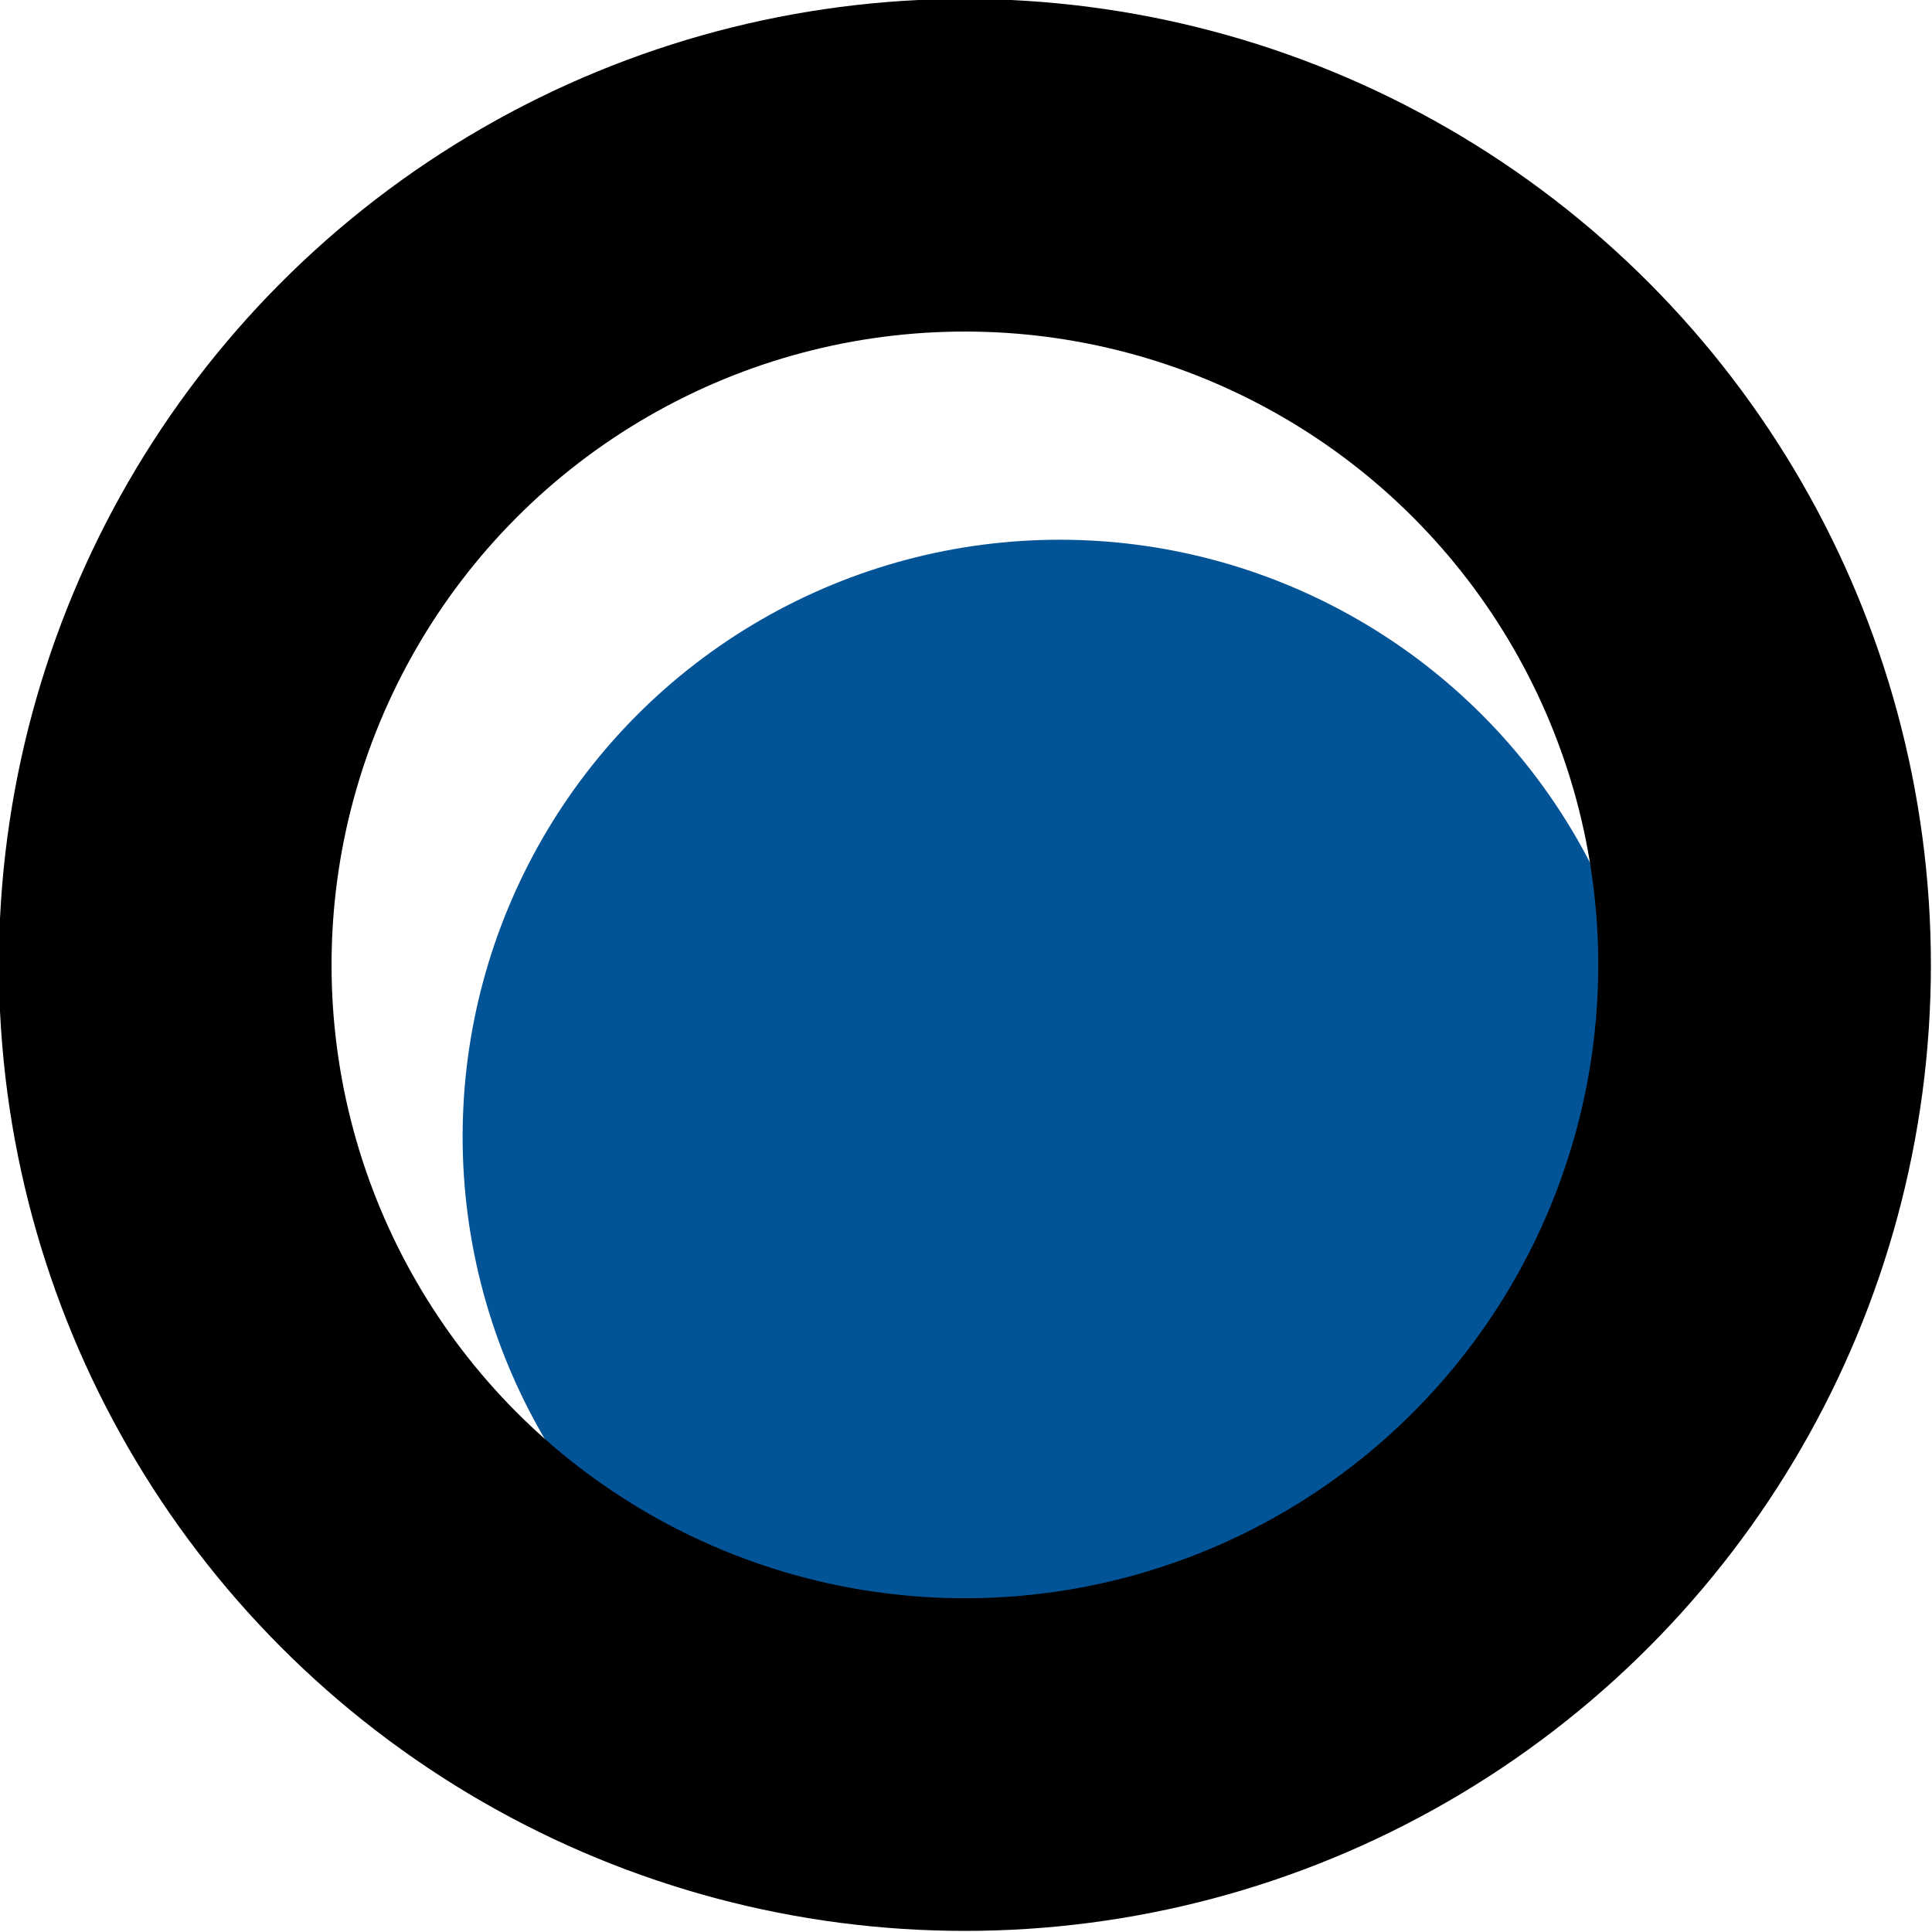 <?xml version="1.0" encoding="UTF-8"?> <svg xmlns="http://www.w3.org/2000/svg" xmlns:xlink="http://www.w3.org/1999/xlink" xmlns:xodm="http://www.corel.com/coreldraw/odm/2003" xml:space="preserve" width="3.925mm" height="3.925mm" version="1.1" style="shape-rendering:geometricPrecision; text-rendering:geometricPrecision; image-rendering:optimizeQuality; fill-rule:evenodd; clip-rule:evenodd" viewBox="0 0 8.77 8.77"> <defs> <style type="text/css"> .str0 {stroke:black;stroke-width:1.51;stroke-miterlimit:22.926} .fil1 {fill:none} .fil0 {fill:#035397} </style> </defs> <g id="Layer_x0020_1">  <circle class="fil0" cx="4.81" cy="5.16" r="2.71"></circle> <circle class="fil1 str0" cx="4.38" cy="4.38" r="3.63"></circle> </g> </svg> 